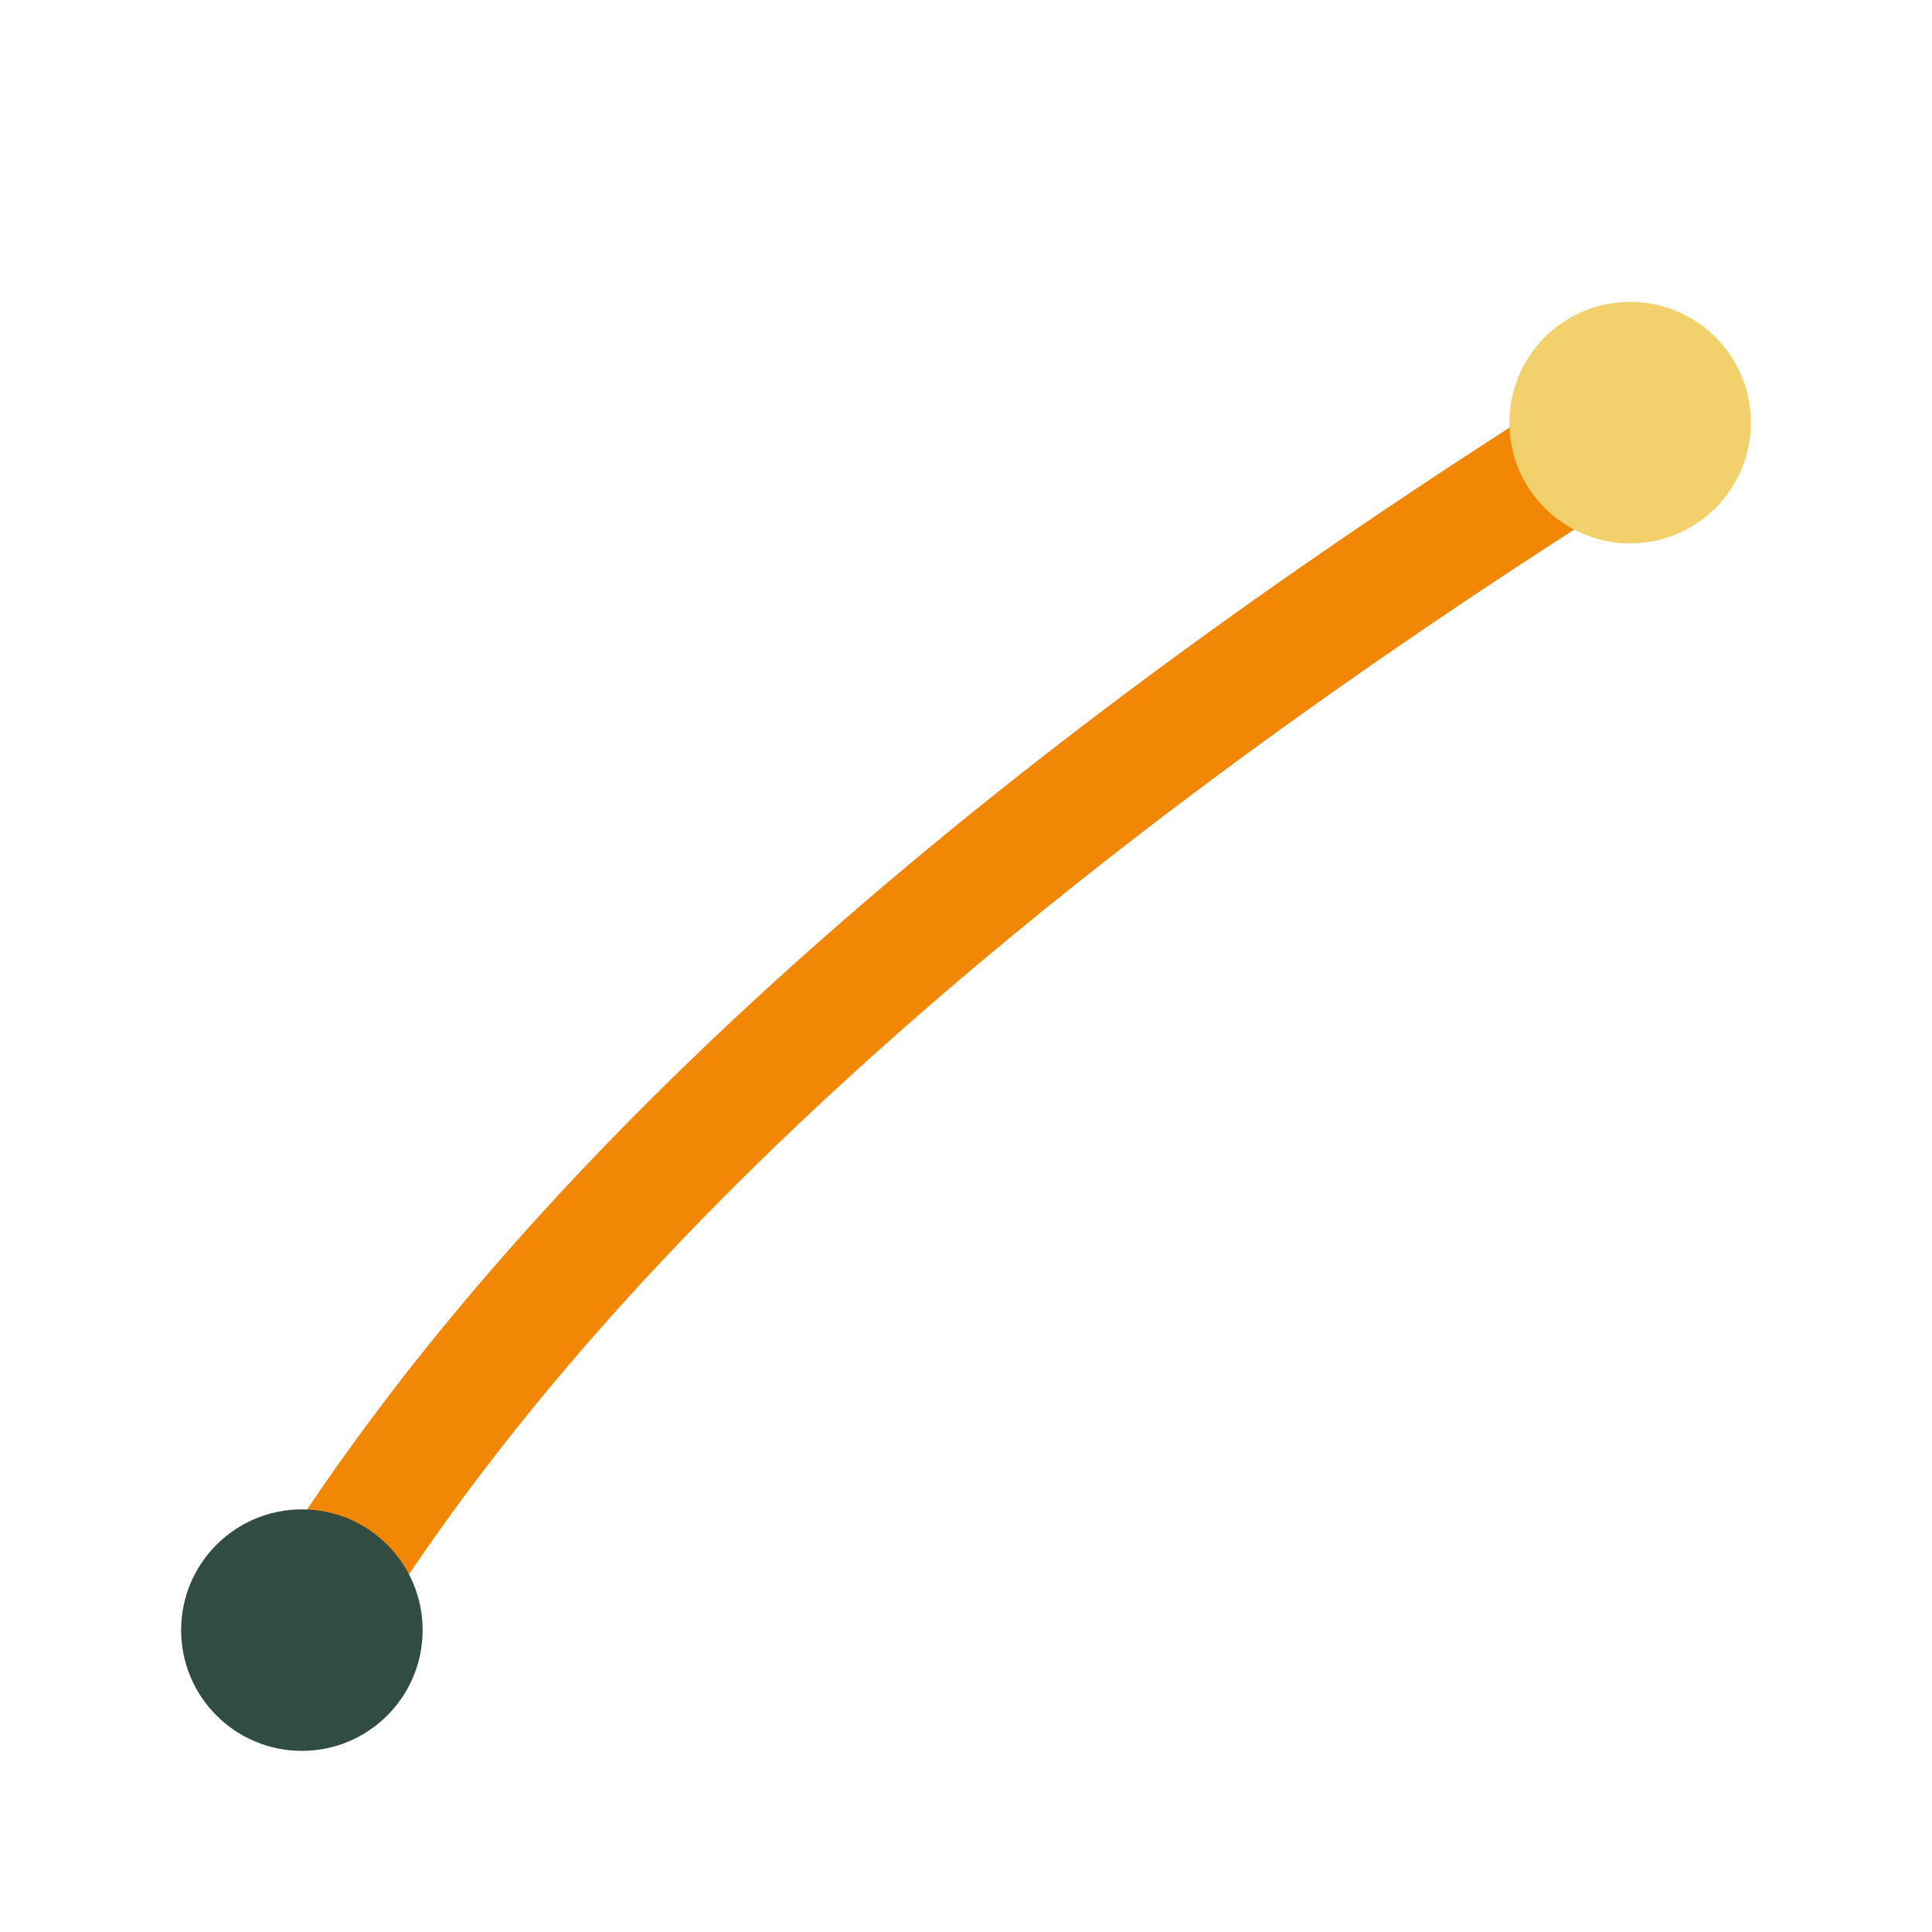 <?xml version="1.0" encoding="UTF-8"?>
<svg xmlns="http://www.w3.org/2000/svg" width="32" height="32" viewBox="0 0 32 32"><path d="M5 27q6-10 22-20" stroke="#F28705" stroke-width="2" fill="none"/><circle cx="5" cy="27" r="2" fill="#314C40"/><circle cx="27" cy="7" r="2" fill="#F2D16D"/></svg>